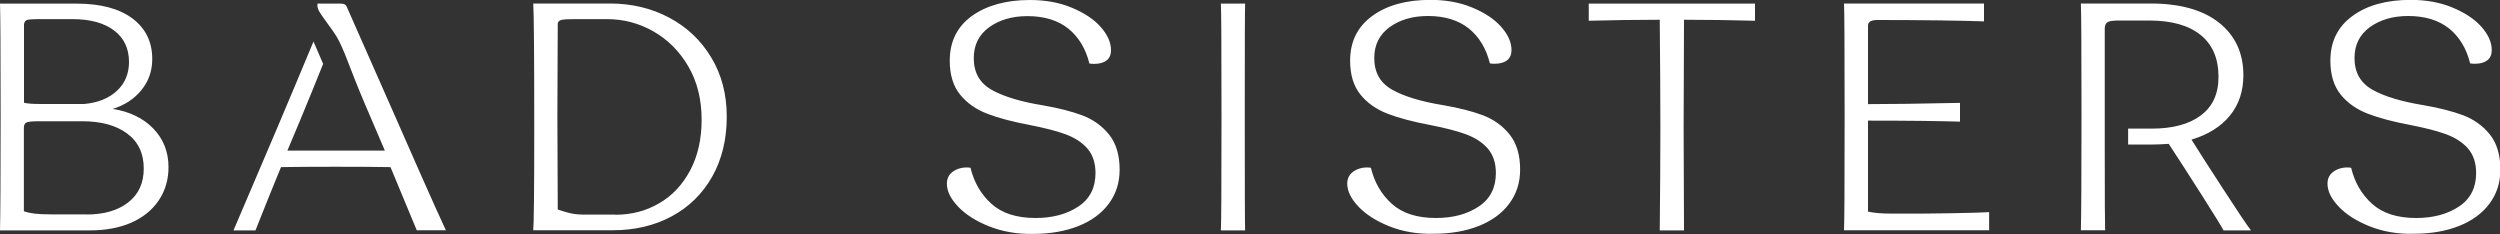 <?xml version="1.0"?>
<svg xmlns="http://www.w3.org/2000/svg" width="2000" height="187.4" xml:space="preserve">
  <rect width="100%" height="100%" fill="#333333" stroke="none"/>
  <path d="M122.7 102.9c8 8.3 12.1 18.6 12.1 30.8 0 10-2.6 18.9-7.8 26.6-5.2 7.7-12.5 13.6-21.9 17.8-9.4 4.1-20.4 6.2-33 6.2H0c.3-10.7.5-41.6.5-92.8C.5 39.3.3 9.8 0 2.9h61.4c19.2 0 34 4 44.6 11.9 10.5 7.9 15.8 18.7 15.8 32.4 0 9.5-2.9 17.8-8.7 24.9-5.8 7.1-13.4 12.1-22.9 15 13.6 2.2 24.5 7.5 32.5 15.8zM30.3 15.3c-4 0-6.8.2-8.4.6-1.6.4-2.6 1.7-2.7 3.8v62.5c2.8.7 7.3 1 13.5 1h34.5c11.2-1 20-4.6 26.4-10.6 6.4-6 9.6-13.7 9.6-23.1 0-10.7-4-19.1-11.9-25.1s-19-9.1-33.2-9.1H30.3zm38.9 156.3c14 0 25.1-3.2 33.4-9.7 8.3-6.5 12.4-15.5 12.4-27.1 0-12.1-4.4-21.4-13.3-28-8.9-6.6-20.9-9.8-35.9-9.8h-35c-4.5 0-7.6.3-9.2.8-1.6.5-2.5 2-2.5 4.4v-.8V169c2.6.9 5.4 1.5 8.6 1.9 3.1.4 7.7.6 13.7.6h27.8zM269.3 29.3c5.8 9.6 10.8 26.2 22.5 53.6l16.1 37.6h-78c5.9-14 9.2-21.8 9.8-23.3 7.6-18.3 13.8-33.6 18.8-46.1l-7.7-17.9c-18.7 45-40.1 95.4-64 151.1h17.6c.5-1.4 1.1-2.8 1.7-4.3.6-1.5 1.3-3.1 1.9-4.8 5.4-13.6 11-27.5 16.8-41.5 9.7-.2 24.3-.3 43.8-.3 19.5 0 34.1.1 43.8.3l21 50.5h23.3c-3.6-7.6-10.3-22.5-20.1-44.6s-16.5-37.5-20.3-46.1l-39-88.3c-.7-1.6-2.2-2.3-4.7-2.3H254c-.3 2.2.2 4.2 1.3 6.1 3 5.2 10.3 14.2 14 20.3zm266-15.2c14.2 7.5 25.4 18.1 33.7 31.9 8.3 13.7 12.4 29.5 12.4 47.3 0 18.3-3.9 34.3-11.7 48.1-7.8 13.7-18.6 24.3-32.4 31.7-13.8 7.4-29.5 11.1-47.2 11.1h-63.5c.5-5.5.8-32.6.8-81.1 0-59.6-.3-93-.8-100.3h61.9c17.1.1 32.7 3.8 46.8 11.3zm-43 157.7c12.8 0 24.4-3 34.9-9.1 10.5-6 18.7-14.8 24.9-26.3 6.1-11.5 9.2-25 9.2-40.6 0-16.2-3.5-30.4-10.6-42.6-7.1-12.2-16.4-21.5-28-28.1-11.6-6.6-23.9-9.8-37.1-9.8h-26.2c-5 0-8.4.2-10.1.6-1.7.4-2.8 1.3-3.1 2.7l-.3 74.4.3 74.6c4 1.4 7.5 2.4 10.6 3.1 3.1.7 7.1 1 11.9 1h23.6zm298.8 9.2c-10.5-4.2-18.8-9.5-24.7-15.8-6-6.3-8.9-12.4-8.9-18.3 0-4.5 1.9-7.9 5.7-10.2 3.8-2.3 8.2-3.2 13.2-2.5 2.8 11.6 8.3 21.2 16.7 28.8 8.4 7.6 20.2 11.4 35.4 11.4 13.6 0 25-3.1 34.2-9.2 9.2-6.1 13.7-15.1 13.7-26.8 0-8.1-2.2-14.6-6.5-19.6-4.3-4.9-10.2-8.7-17.5-11.4-7.3-2.7-16.9-5.1-28.6-7.4-13.8-2.6-25.2-5.6-34.2-9.1-9-3.5-16.2-8.6-21.6-15.3-5.4-6.7-8.2-15.7-8.2-27 0-15.4 5.9-27.3 17.8-35.9C789.4 4.3 804.9 0 824 0c12.3 0 23.4 2 33.3 6.1 9.9 4.1 17.7 9.2 23.2 15.4 5.5 6.2 8.3 12.4 8.3 18.7 0 3.6-1.2 6.3-3.6 8.2-2.4 1.8-5.7 2.7-9.8 2.7-1.7 0-3-.1-3.9-.3-2.9-11.9-8.6-21.2-16.8-27.9-8.3-6.6-19.2-10-32.7-10-12.3 0-22.5 3-30.7 8.9-8.2 6-12.3 14.2-12.3 24.7 0 11.6 4.8 20 14.4 25.4 9.6 5.4 23.3 9.5 41.1 12.4 12.3 2.1 22.7 4.8 31.4 8 8.6 3.3 15.8 8.4 21.4 15.4 5.6 7 8.4 16.4 8.4 28.1 0 10.4-2.9 19.4-8.7 27.2-5.8 7.8-13.9 13.7-24.4 17.9-10.5 4.1-22.4 6.2-35.9 6.2-13.2.3-25-1.9-35.6-6.1zm185.6 3.3c.3-3.8.5-34.2.5-91.2 0-56.8-.2-86.9-.5-90.2h19.4c-.2 3.3-.3 33.3-.3 90.2 0 57 .1 87.4.3 91.2h-19.4zm134.7-3.3c-10.5-4.2-18.8-9.5-24.7-15.8-6-6.3-8.9-12.4-8.9-18.3 0-4.5 1.9-7.9 5.7-10.2 3.8-2.3 8.2-3.2 13.2-2.5 2.8 11.6 8.3 21.2 16.7 28.8 8.4 7.6 20.2 11.4 35.4 11.4 13.6 0 25-3.1 34.2-9.2 9.2-6.1 13.7-15.1 13.7-26.8 0-8.1-2.2-14.6-6.5-19.6-4.3-4.9-10.2-8.7-17.5-11.4-7.3-2.7-16.9-5.1-28.6-7.4-13.8-2.6-25.2-5.6-34.2-9.1-9-3.5-16.2-8.6-21.6-15.3-5.4-6.7-8.2-15.7-8.2-27 0-15.4 5.9-27.3 17.8-35.9 11.8-8.6 27.3-12.8 46.5-12.8 12.3 0 23.4 2 33.3 6.1 9.9 4.1 17.7 9.2 23.2 15.4 5.5 6.2 8.3 12.4 8.3 18.7 0 3.6-1.2 6.3-3.6 8.2-2.4 1.8-5.7 2.7-9.8 2.7-1.7 0-3-.1-3.9-.3-2.9-11.9-8.6-21.2-16.8-27.9-8.3-6.6-19.2-10-32.7-10-12.3 0-22.5 3-30.7 8.9-8.2 6-12.3 14.2-12.3 24.7 0 11.6 4.8 20 14.4 25.4 9.6 5.4 23.3 9.5 41.1 12.4 12.3 2.1 22.7 4.8 31.4 8 8.6 3.3 15.8 8.4 21.4 15.4 5.6 7 8.4 16.4 8.4 28.1 0 10.4-2.9 19.4-8.7 27.2-5.8 7.8-13.9 13.7-24.4 17.9-10.5 4.1-22.4 6.2-35.9 6.2-13.4.4-25.2-1.8-35.7-6zM1404 16.6c-19-.5-37.9-.8-56.8-.8l-.3 86.3.3 82.2h-19.4c.3-30.1.5-57.4.5-82.2 0-24-.2-52.8-.5-86.3-19 0-37.9.3-56.8.8V2.9h133v13.7zm156.6 154c16.3-.3 26.6-.6 30.7-.9v14.5h-116.1c.3-3.8.5-34.2.5-91.2 0-56.7-.2-86.7-.5-90.2h112v14.3c-8.6-.3-20.7-.6-36.3-.8-15.5-.2-31.8-.3-48.7-.3-2.4 0-4.3.3-5.6.9-1.3.6-2 1.7-2.2 3.2v63.2c16.2 0 40.8-.3 73.6-1v15c-16.4-.5-40.9-.8-73.6-.8v72.8c4.5 1 10.9 1.6 19.2 1.6 15 .1 30.6 0 47-.3zm335 10.4c-10.5-4.2-18.8-9.5-24.7-15.8-6-6.3-8.9-12.4-8.9-18.3 0-4.5 1.9-7.9 5.7-10.2 3.8-2.3 8.2-3.2 13.2-2.5 2.8 11.6 8.3 21.2 16.7 28.8 8.4 7.6 20.2 11.4 35.4 11.4 13.6 0 25-3.1 34.2-9.2 9.2-6.1 13.7-15.1 13.7-26.8 0-8.1-2.2-14.6-6.5-19.6-4.3-4.9-10.2-8.7-17.5-11.4-7.3-2.7-16.9-5.1-28.6-7.4-13.8-2.6-25.2-5.6-34.2-9.1-9-3.5-16.2-8.6-21.6-15.3-5.4-6.7-8.2-15.7-8.2-27 0-15.4 5.9-27.3 17.8-35.9 11.8-8.6 27.3-12.8 46.5-12.8 12.3 0 23.4 2 33.3 6.1 9.9 4.1 17.7 9.2 23.2 15.4 5.5 6.2 8.3 12.4 8.3 18.7 0 3.6-1.2 6.3-3.6 8.2-2.4 1.8-5.7 2.7-9.8 2.7-1.7 0-3-.1-3.9-.3-2.9-11.9-8.6-21.2-16.8-27.9-8.3-6.6-19.2-10-32.7-10-12.3 0-22.5 3-30.7 8.9-8.2 6-12.3 14.2-12.3 24.7 0 11.6 4.8 20 14.4 25.4 9.6 5.4 23.3 9.5 41.1 12.4 12.3 2.1 22.7 4.8 31.4 8 8.6 3.3 15.8 8.4 21.4 15.4 5.6 7 8.4 16.4 8.4 28.1 0 10.4-2.9 19.4-8.7 27.2-5.8 7.8-13.9 13.7-24.4 17.9-10.5 4.1-22.4 6.2-35.9 6.2-13.4.4-25.2-1.8-35.7-6zm-117.4-30.3c-12.5-19.3-20.9-32.3-25-39 13.3-4 23.5-10.4 30.7-19.2 7.2-8.8 10.8-19.6 10.8-32.4 0-17.6-6.5-31.6-19.4-41.9-13-10.3-31.3-15.4-54.9-15.4h-55.7c.3 6.6.5 36 .5 88.4 0 51.3-.2 82.3-.5 93h19.4c-.2-4.1-.3-25-.3-62.7V22.3c.2-2.6 1.1-4.2 2.9-4.9 1.7-.7 4.8-1 9.3-1h23.1c18 0 31.7 3.8 41.3 11.5 9.6 7.7 14.4 18.9 14.4 33.6 0 13.5-4.7 23.8-14.1 30.8-9.4 7.1-22.6 10.6-39.5 10.6h-18.7v12.7h20.3c2.9 0 7-.2 12.2-.5 6.6 10 15.2 23.4 25.8 40 10.6 16.7 16.6 26.4 18 29.2h22c-2.6-3.2-10.1-14.3-22.6-33.6z" fill="#fff"/>
</svg>
